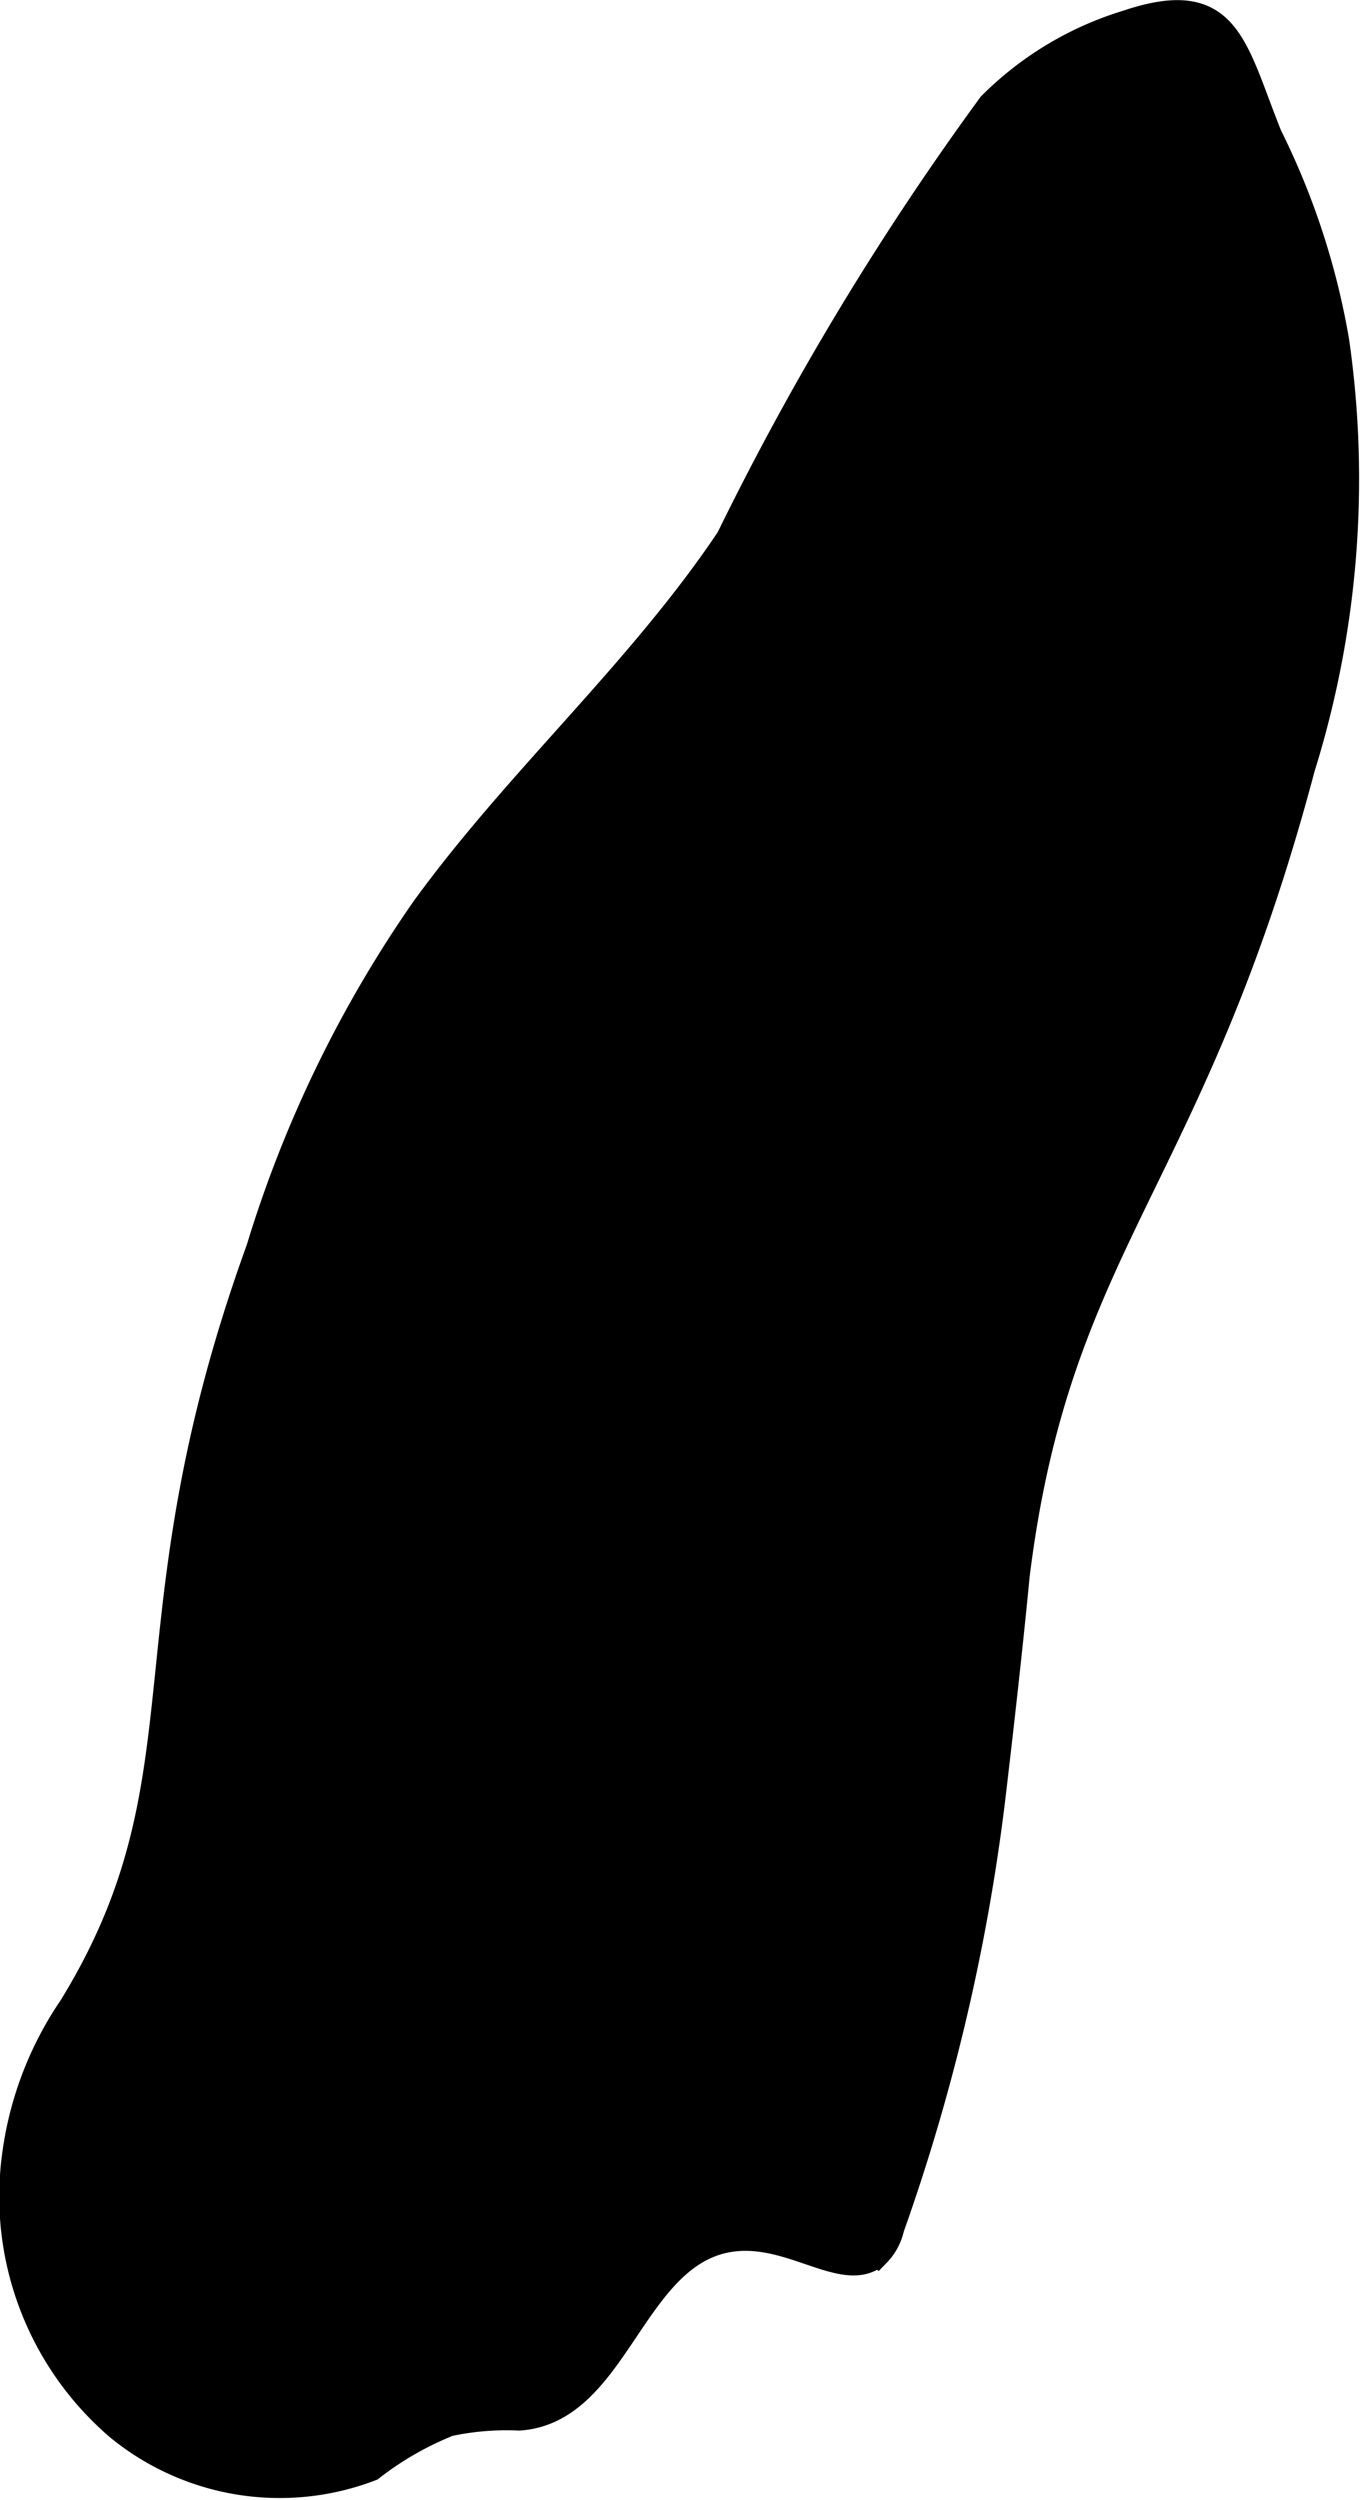 <?xml version="1.0" encoding="UTF-8"?>
<svg xmlns="http://www.w3.org/2000/svg"
     version="1.1"
     width="3.139mm"
     height="5.765mm"
     viewBox="0 0 8.899 16.341">
   <defs>
      <style type="text/css">
      .a {
        stroke: #000;
        stroke-miterlimit: 10;
        stroke-width: 0.15px;
      }
    </style>
   </defs>
   <path class="a"
         d="M4.758,3.515C4.176,4.384,3.379,5.088,2.765,5.934A7.937,7.937,0,0,0,1.685,8.159c-.904,2.498-.294,3.44-1.225,4.955a2.248,2.248,0,0,0-.375,1,1.997,1.997,0,0,0,.683,1.76,1.675,1.675,0,0,0,1.663.267,2.072,2.072,0,0,1,.508-.292,1.806,1.806,0,0,1,.456-.037c.647-.044.743-1.067,1.377-1.167.403-.064.755.289.972.093a.359.359,0,0,0,.093-.172,13.122,13.122,0,0,0,.659-2.79c.115-.968.159-1.454.162-1.48C6.929,8.118,7.802,7.742,8.523,5.021a6.339,6.339,0,0,0,.224-2.793A4.838,4.838,0,0,0,8.308.883C8.073.299,8.039-.087,7.364.141A2.149,2.149,0,0,0,6.47.679,18.784,18.784,0,0,0,4.758,3.515Z"/>
</svg>
